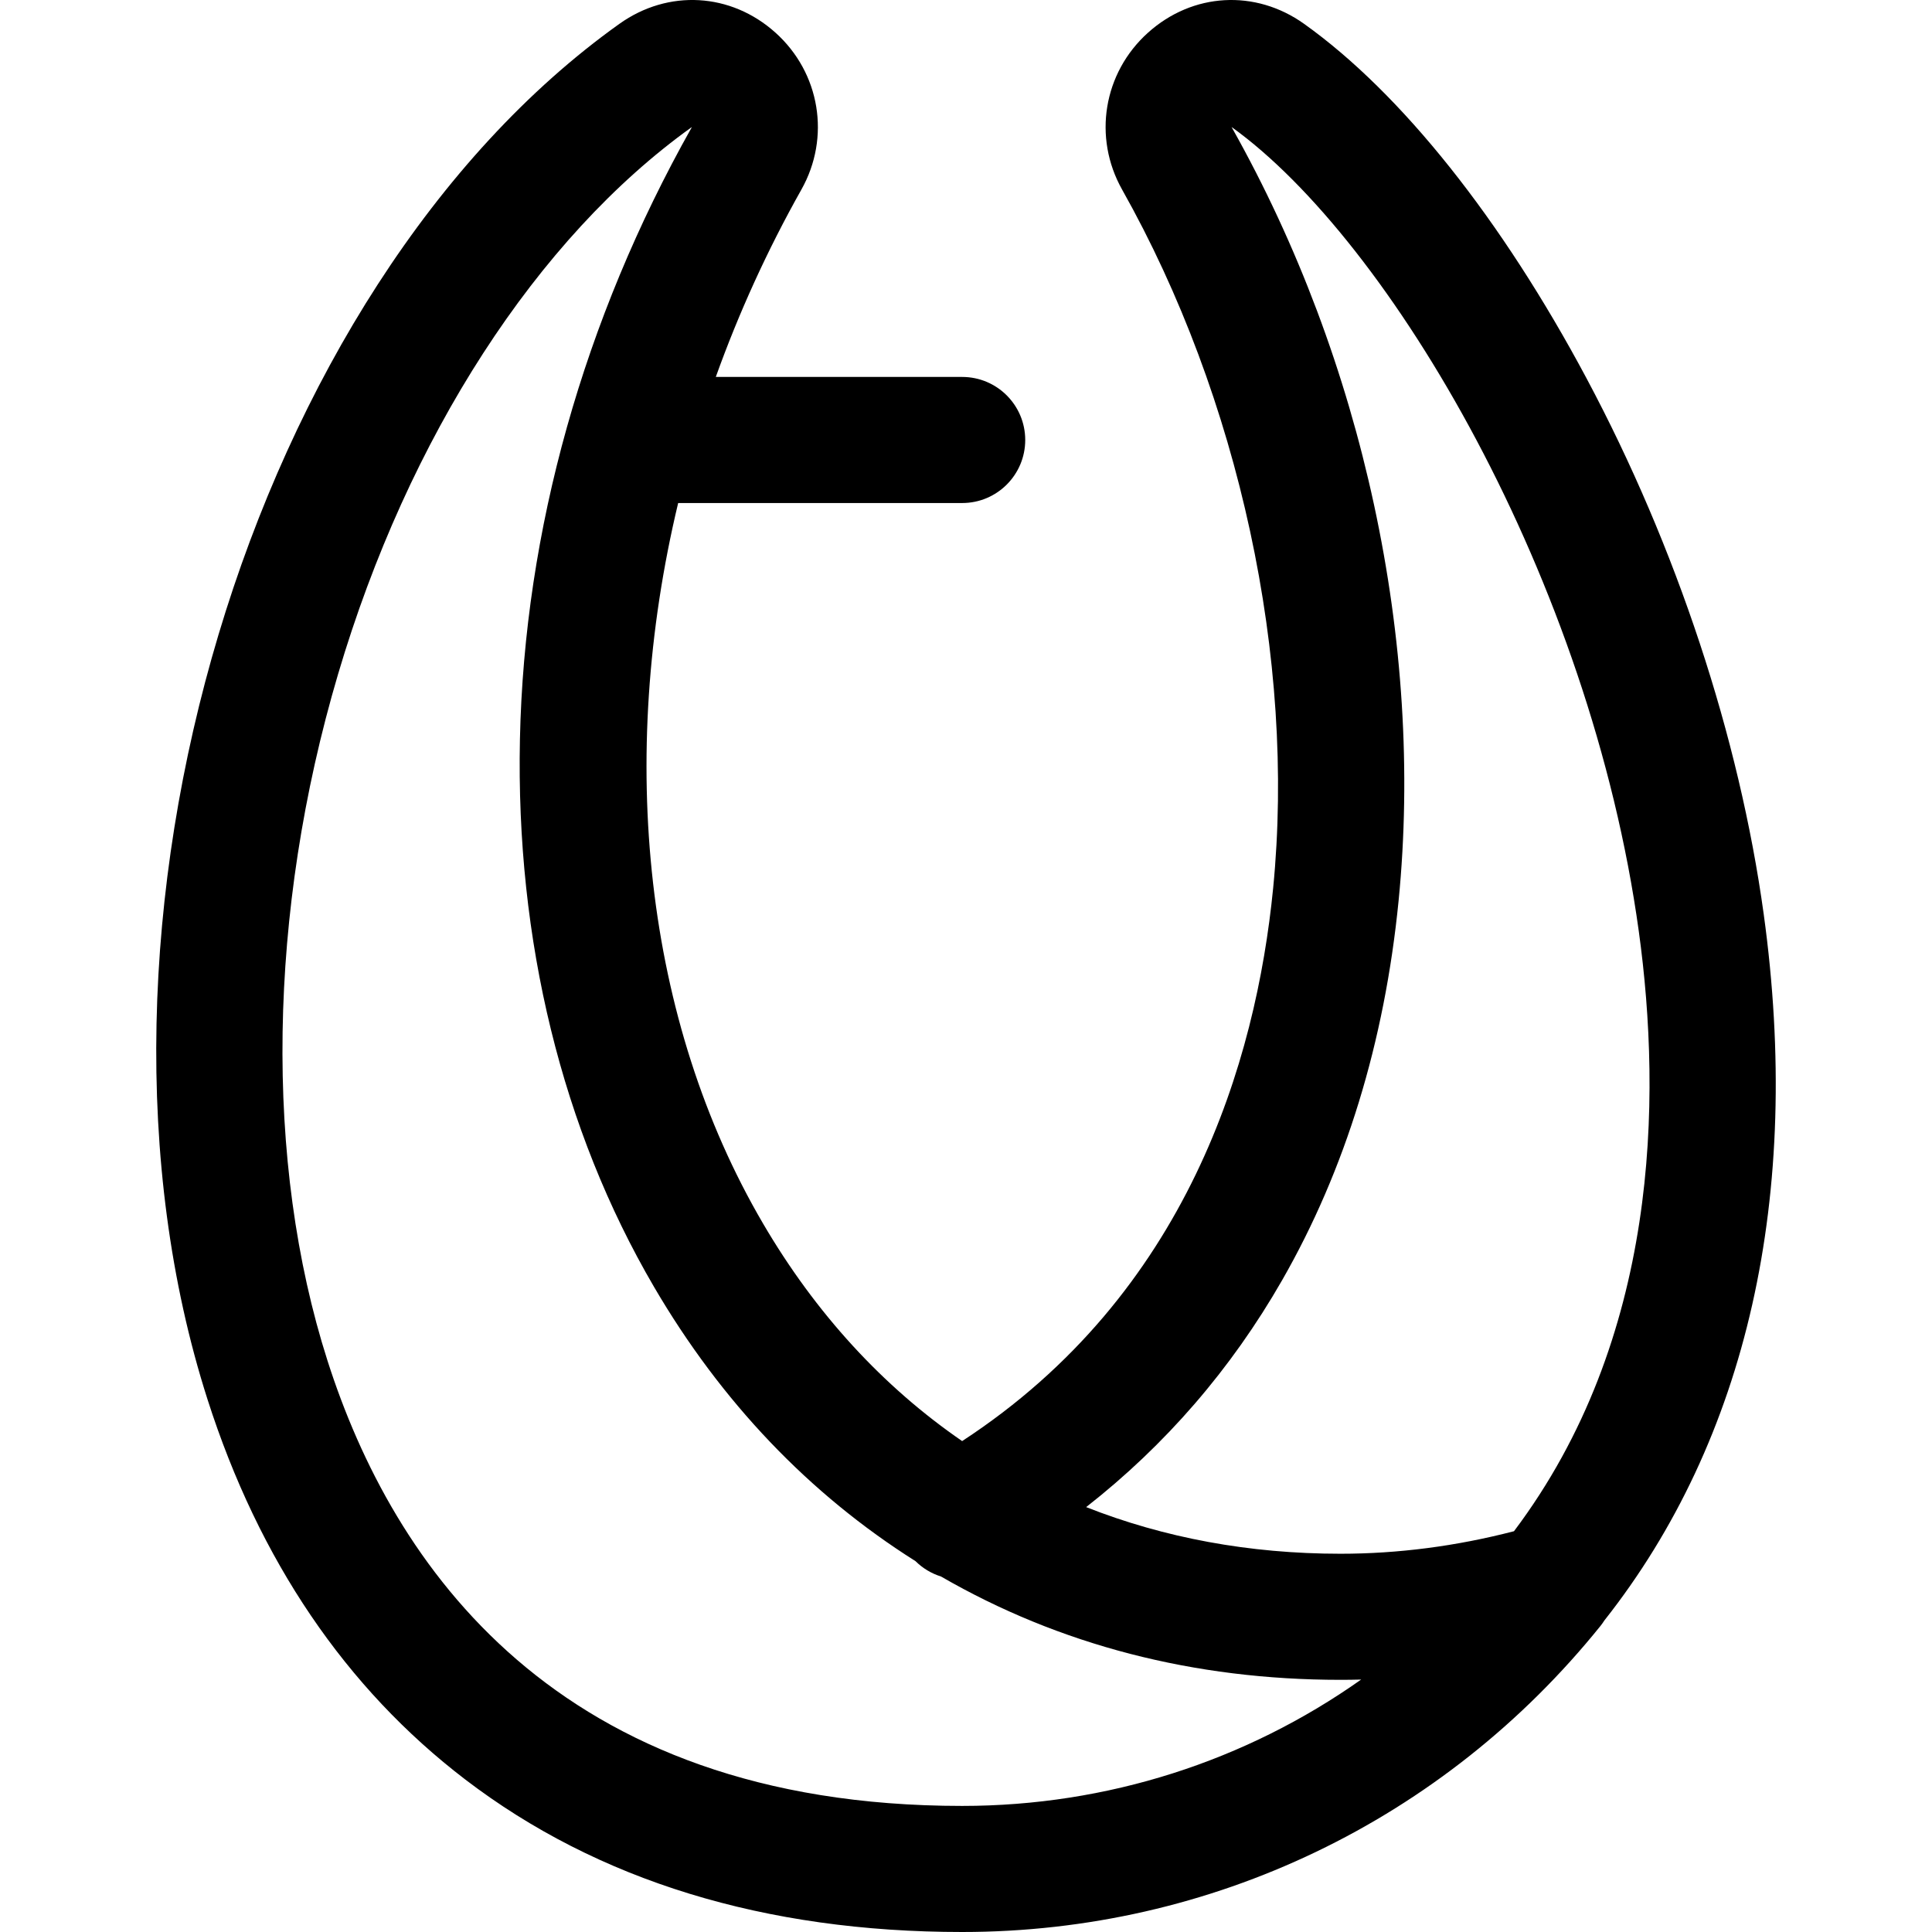 <?xml version="1.0" encoding="iso-8859-1"?>
<!-- Uploaded to: SVG Repo, www.svgrepo.com, Generator: SVG Repo Mixer Tools -->
<svg fill="#000000" height="800px" width="800px" version="1.1" id="Layer_1" xmlns="http://www.w3.org/2000/svg" xmlns:xlink="http://www.w3.org/1999/xlink" 
	 viewBox="0 0 511.999 511.999" xml:space="preserve">
<g>
	<g>
		<path d="M467.401,242.255c-6.467-46.924-23.128-97.326-46.914-141.921c-22.538-42.254-49.135-75.642-74.894-94.018
			c-12.92-9.214-29.539-8.274-41.357,2.343c-11.836,10.632-14.66,27.734-6.864,41.588c31.062,55.203,46.022,124.428,40.02,185.175
			c-4.531,45.862-22.674,107.48-82.414,146.48c-20.93-14.391-38.798-33.771-52.813-57.739
			c-31.417-53.727-38.684-123.029-22.445-190.854h75.269c9.227,0,16.707-7.48,16.707-16.707s-7.48-16.707-16.707-16.707h-65.294
			c6.068-16.915,13.626-33.558,22.679-49.647c7.795-13.853,4.973-30.955-6.864-41.588c-11.82-10.618-28.44-11.558-41.357-2.345
			C66.202,76.187,15.192,246.524,54.988,370.841c13.652,42.646,36.637,76.543,68.319,100.751
			c35.09,26.812,79.394,40.407,131.681,40.407c65.987,0,127.642-29.566,169.158-81.116c0.374-0.464,0.709-0.95,1.028-1.443
			C463.06,381.451,477.67,316.779,467.401,242.255z M254.987,478.586c-107.797,0-150.954-64.131-168.177-117.932
			c-16.86-52.667-15.846-119.006,2.782-182.003c18.566-62.789,52.722-115.609,93.736-144.97c0.003,0.004,0.007,0.009,0.01,0.013
			c-0.021,0.046-0.049,0.101-0.087,0.168c-28.581,50.794-44.302,106.823-45.463,162.028c-1.122,53.284,11.165,103.472,35.53,145.14
			c17.834,30.499,41.138,54.921,69.302,72.692c1.921,1.906,4.245,3.279,6.753,4.066c31.429,18.155,67.019,27.384,105.855,27.384
			c1.829,0,3.658-0.023,5.488-0.071C330.113,466.726,293.416,478.586,254.987,478.586z M401.222,405.787
			c-15.227,3.954-30.672,5.971-45.994,5.971c-24.162,0-46.784-4.226-67.384-12.361c21.012-16.442,38.424-36.56,51.923-60.114
			c16.786-29.292,27.174-63.13,30.874-100.575c6.752-68.319-9.343-142.982-44.152-204.846c-0.037-0.067-0.066-0.123-0.086-0.168
			c0.003-0.004,0.007-0.009,0.01-0.013c41.95,30.109,95.054,120.018,107.886,213.135
			C440.466,291.562,439.524,354.923,401.222,405.787z"/>
	</g>
</g>
</svg>